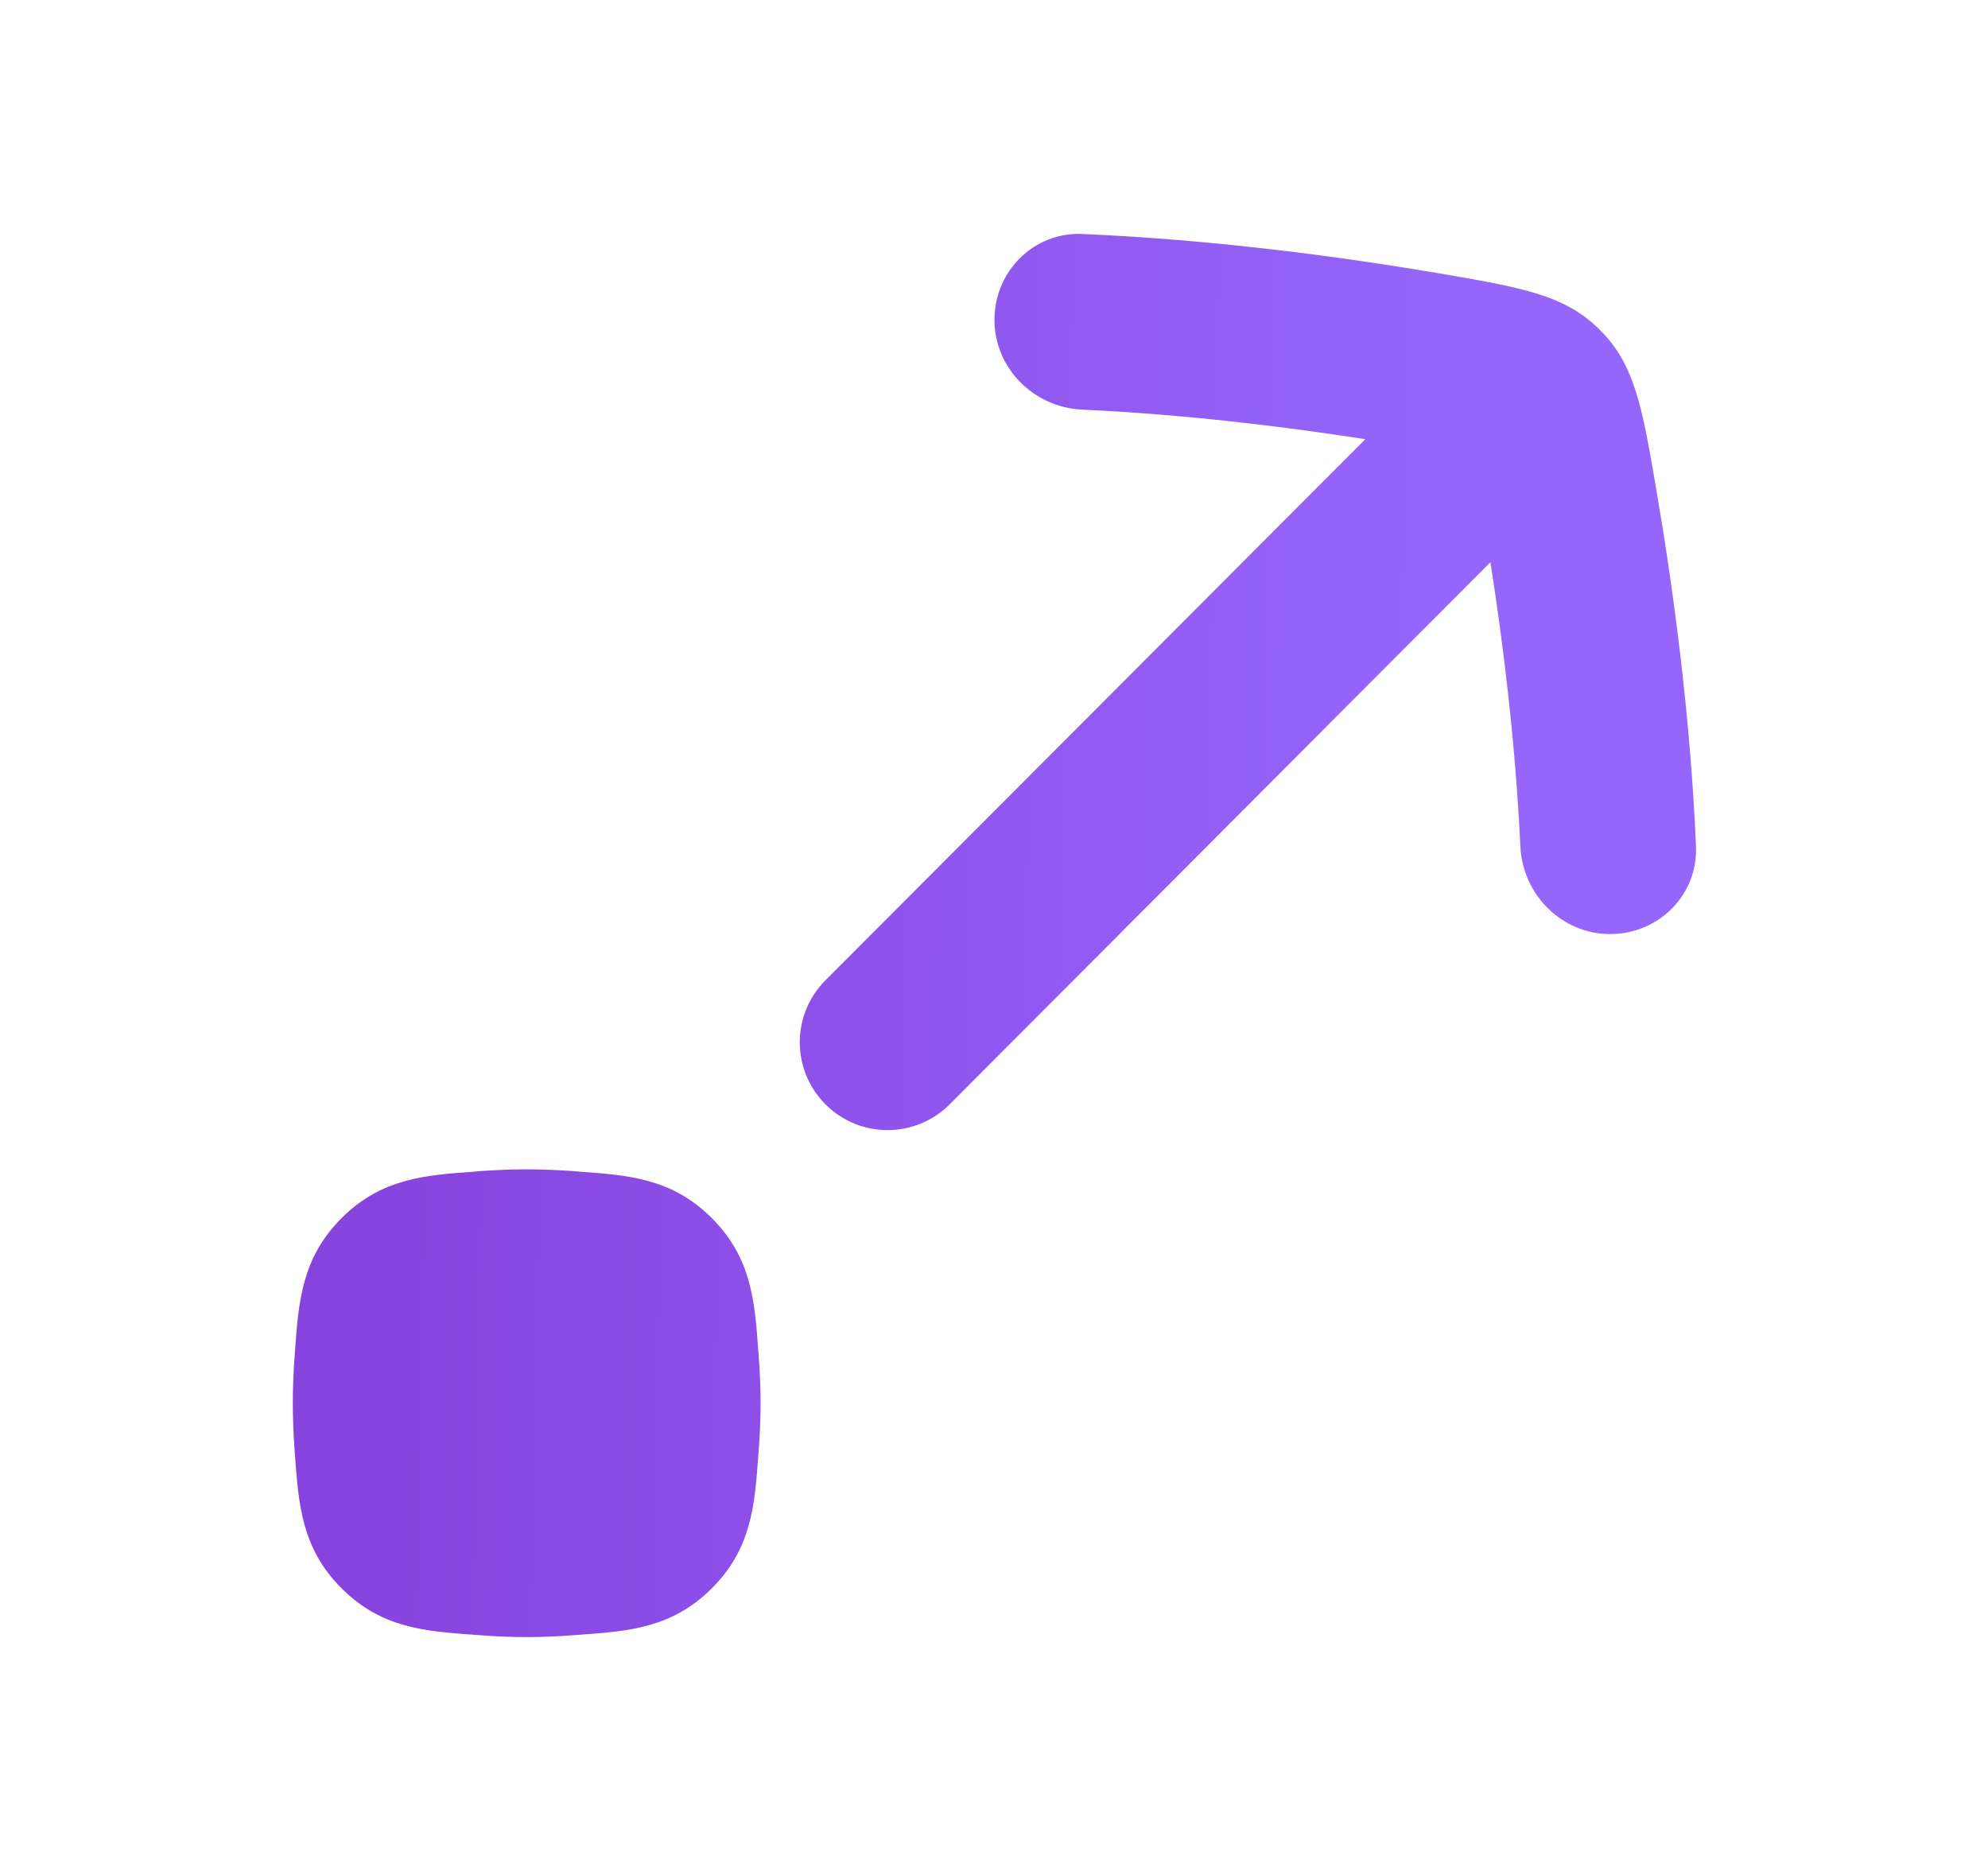 <?xml version="1.0" encoding="UTF-8"?> <svg xmlns="http://www.w3.org/2000/svg" width="17" height="16" viewBox="0 0 17 16" fill="none"><g clip-path="url(#clip0_2398_18625)"><path d="M13.769 7.988C14.184 7.988 14.521 7.652 14.503 7.237C14.455 6.119 14.31 5.046 14.169 4.219C14.045 3.488 13.983 3.122 13.682 2.822C13.382 2.521 13.016 2.459 12.285 2.334C11.458 2.194 10.373 2.049 9.254 2.001C8.84 1.983 8.504 2.32 8.504 2.735C8.504 3.149 8.84 3.484 9.254 3.503C10.114 3.543 10.965 3.645 11.675 3.756L7.059 8.383C6.766 8.676 6.766 9.151 7.059 9.444C7.352 9.738 7.827 9.738 8.121 9.444L12.745 4.808C12.857 5.521 12.96 6.369 13.001 7.237C13.02 7.651 13.355 7.988 13.769 7.988Z" fill="url(#paint0_linear_2398_18625)"></path><path d="M4.903 10.015C4.774 10.006 4.64 10 4.504 10C4.368 10 4.234 10.006 4.105 10.015L4.05 10.02C3.634 10.05 3.261 10.077 2.921 10.417C2.581 10.757 2.554 11.13 2.523 11.546L2.519 11.601C2.51 11.73 2.504 11.864 2.504 12C2.504 12.136 2.51 12.27 2.519 12.399L2.523 12.454C2.554 12.87 2.581 13.243 2.921 13.583C3.261 13.923 3.634 13.95 4.05 13.98L4.105 13.984C4.234 13.994 4.368 14 4.504 14C4.64 14 4.774 13.994 4.903 13.984L4.958 13.98C5.374 13.95 5.747 13.923 6.087 13.583C6.427 13.243 6.454 12.87 6.484 12.454L6.488 12.399C6.498 12.27 6.504 12.136 6.504 12C6.504 11.864 6.498 11.73 6.488 11.601L6.484 11.546C6.454 11.13 6.427 10.757 6.087 10.417C5.747 10.077 5.374 10.05 4.958 10.02L4.903 10.015Z" fill="url(#paint1_linear_2398_18625)"></path></g><defs><linearGradient id="paint0_linear_2398_18625" x1="2.516" y1="1.39" x2="14.745" y2="1.628" gradientUnits="userSpaceOnUse"><stop offset="0.07" stop-color="#8743DD"></stop><stop offset="0.807" stop-color="#9666FB"></stop></linearGradient><linearGradient id="paint1_linear_2398_18625" x1="2.516" y1="1.39" x2="14.745" y2="1.628" gradientUnits="userSpaceOnUse"><stop offset="0.07" stop-color="#8743DD"></stop><stop offset="0.807" stop-color="#9666FB"></stop></linearGradient><clipPath id="clip0_2398_18625"><rect width="16" height="16" fill="white" transform="translate(0.504)"></rect></clipPath></defs></svg> 